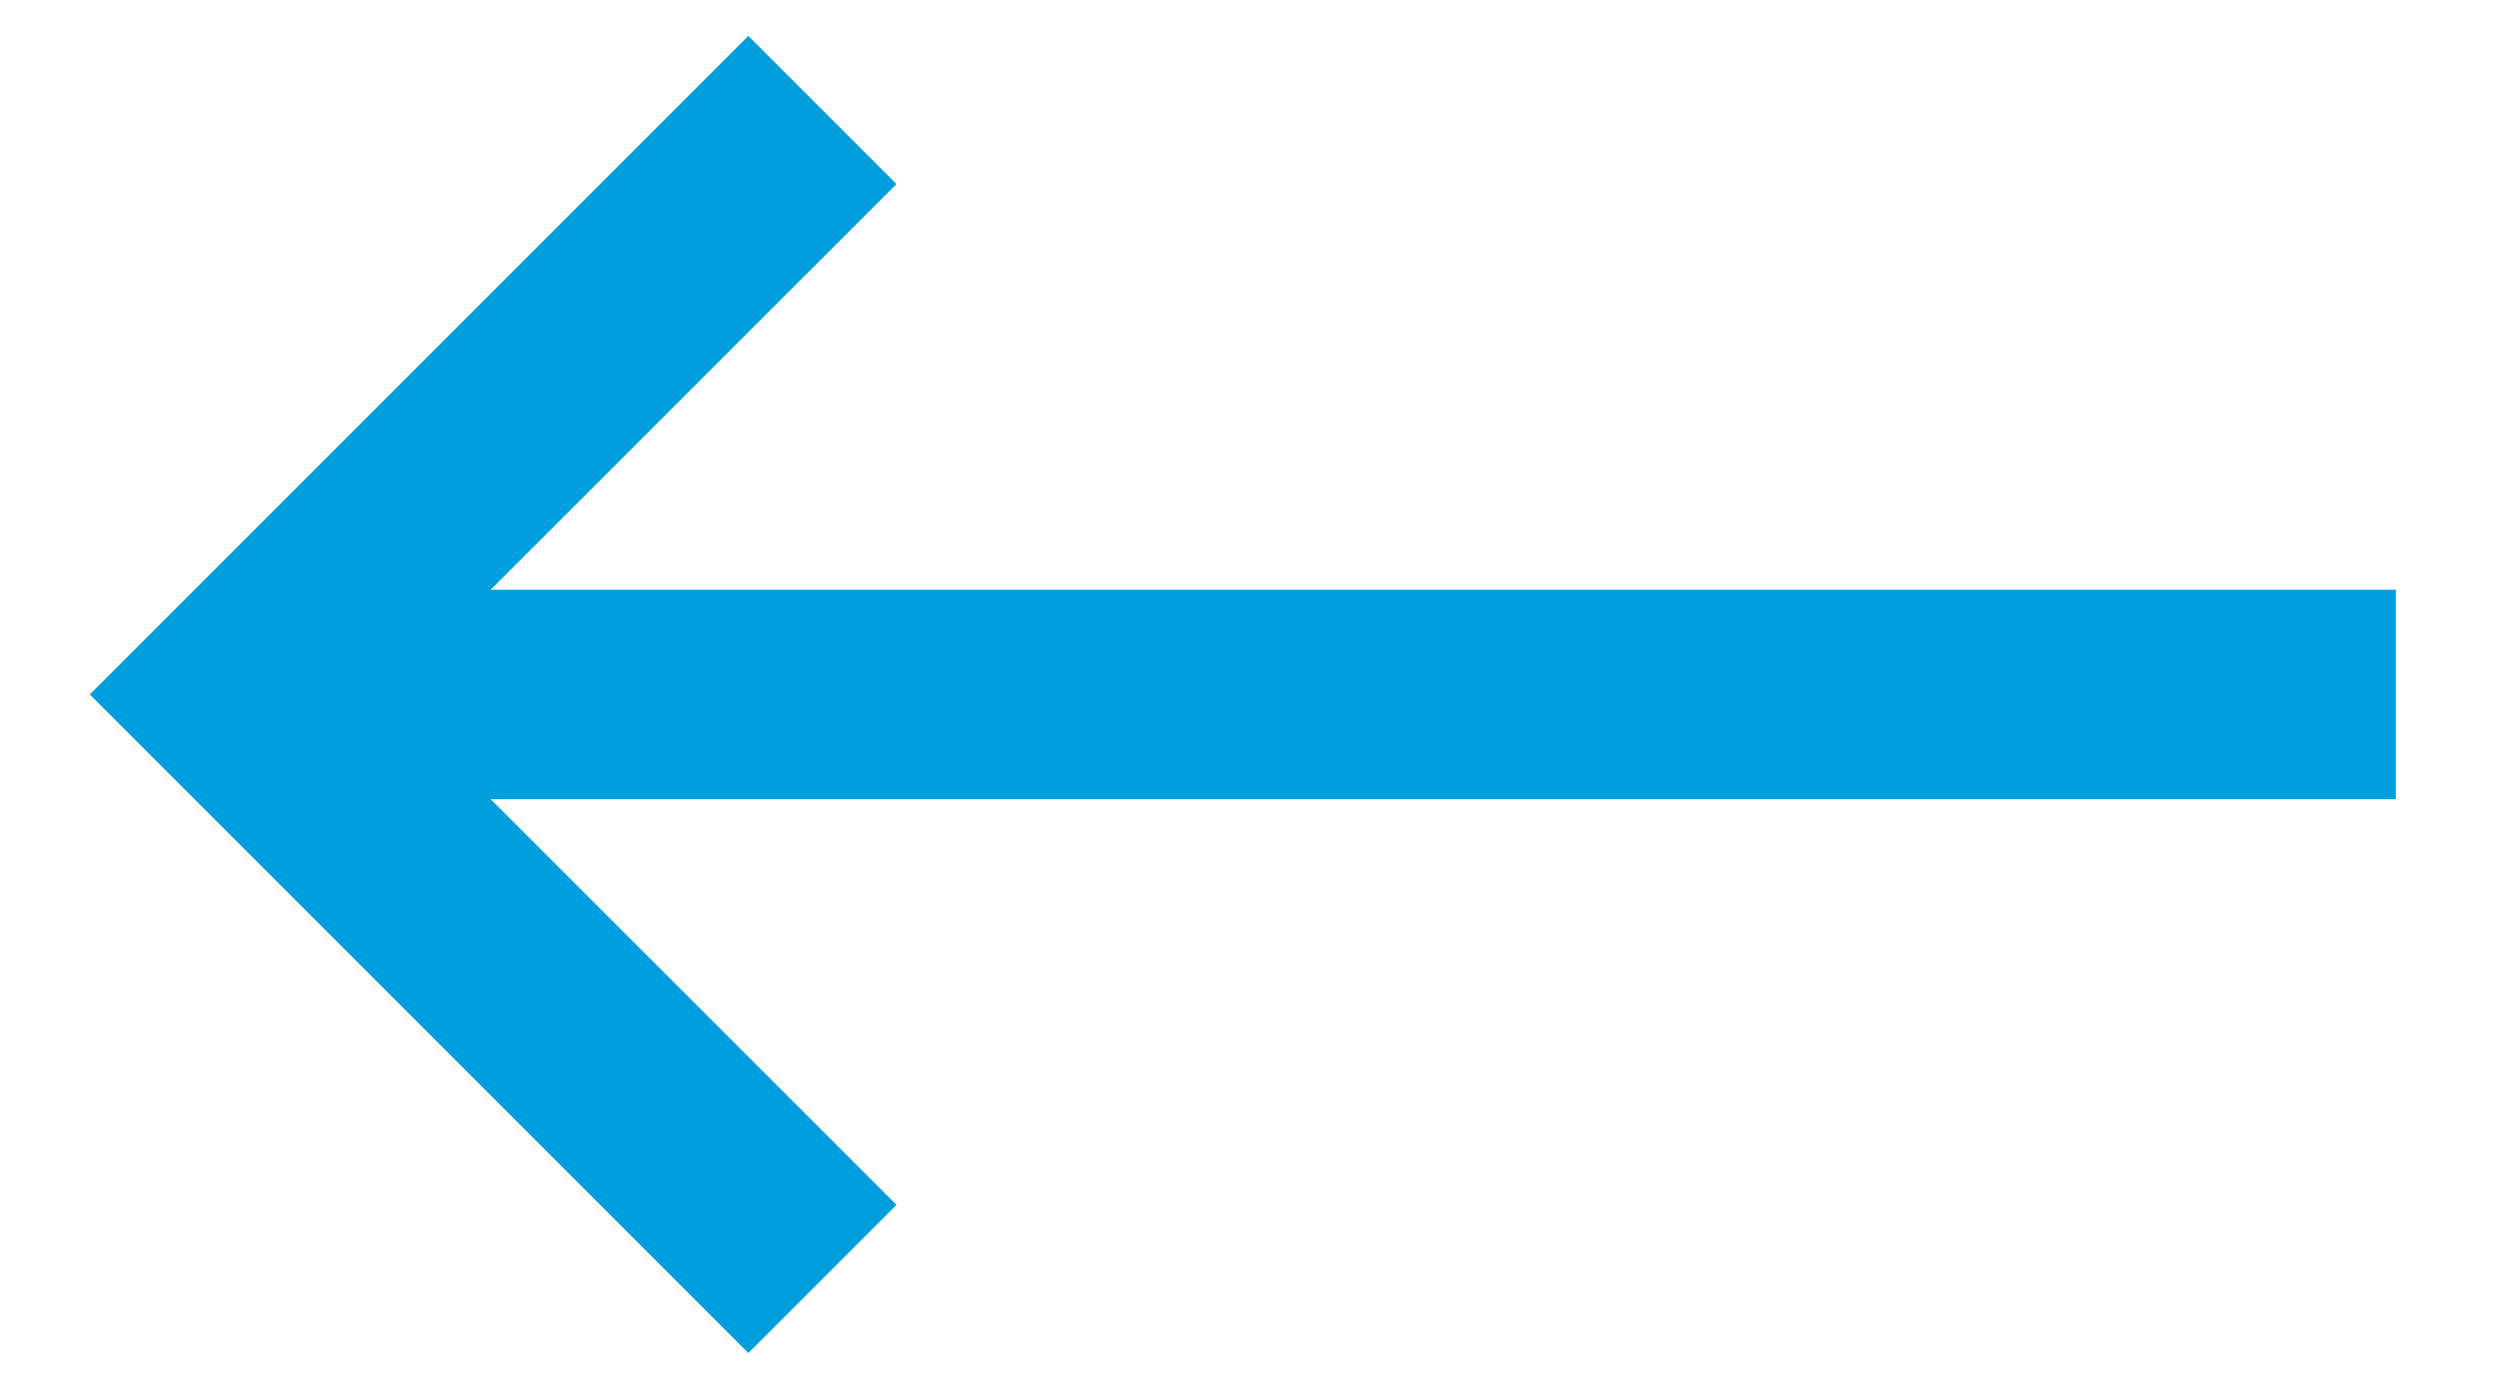 <svg width="18" height="10" viewBox="0 0 18 10" fill="none" xmlns="http://www.w3.org/2000/svg">
    <path d="M17 4.496H2.929L6.101 1.325L5.388 0.612L1 5L5.388 9.388L6.101 8.675L2.929 5.504H17V4.496Z" fill="#009EDD" stroke="#009EDD" stroke-width="0.5"/>
</svg>

